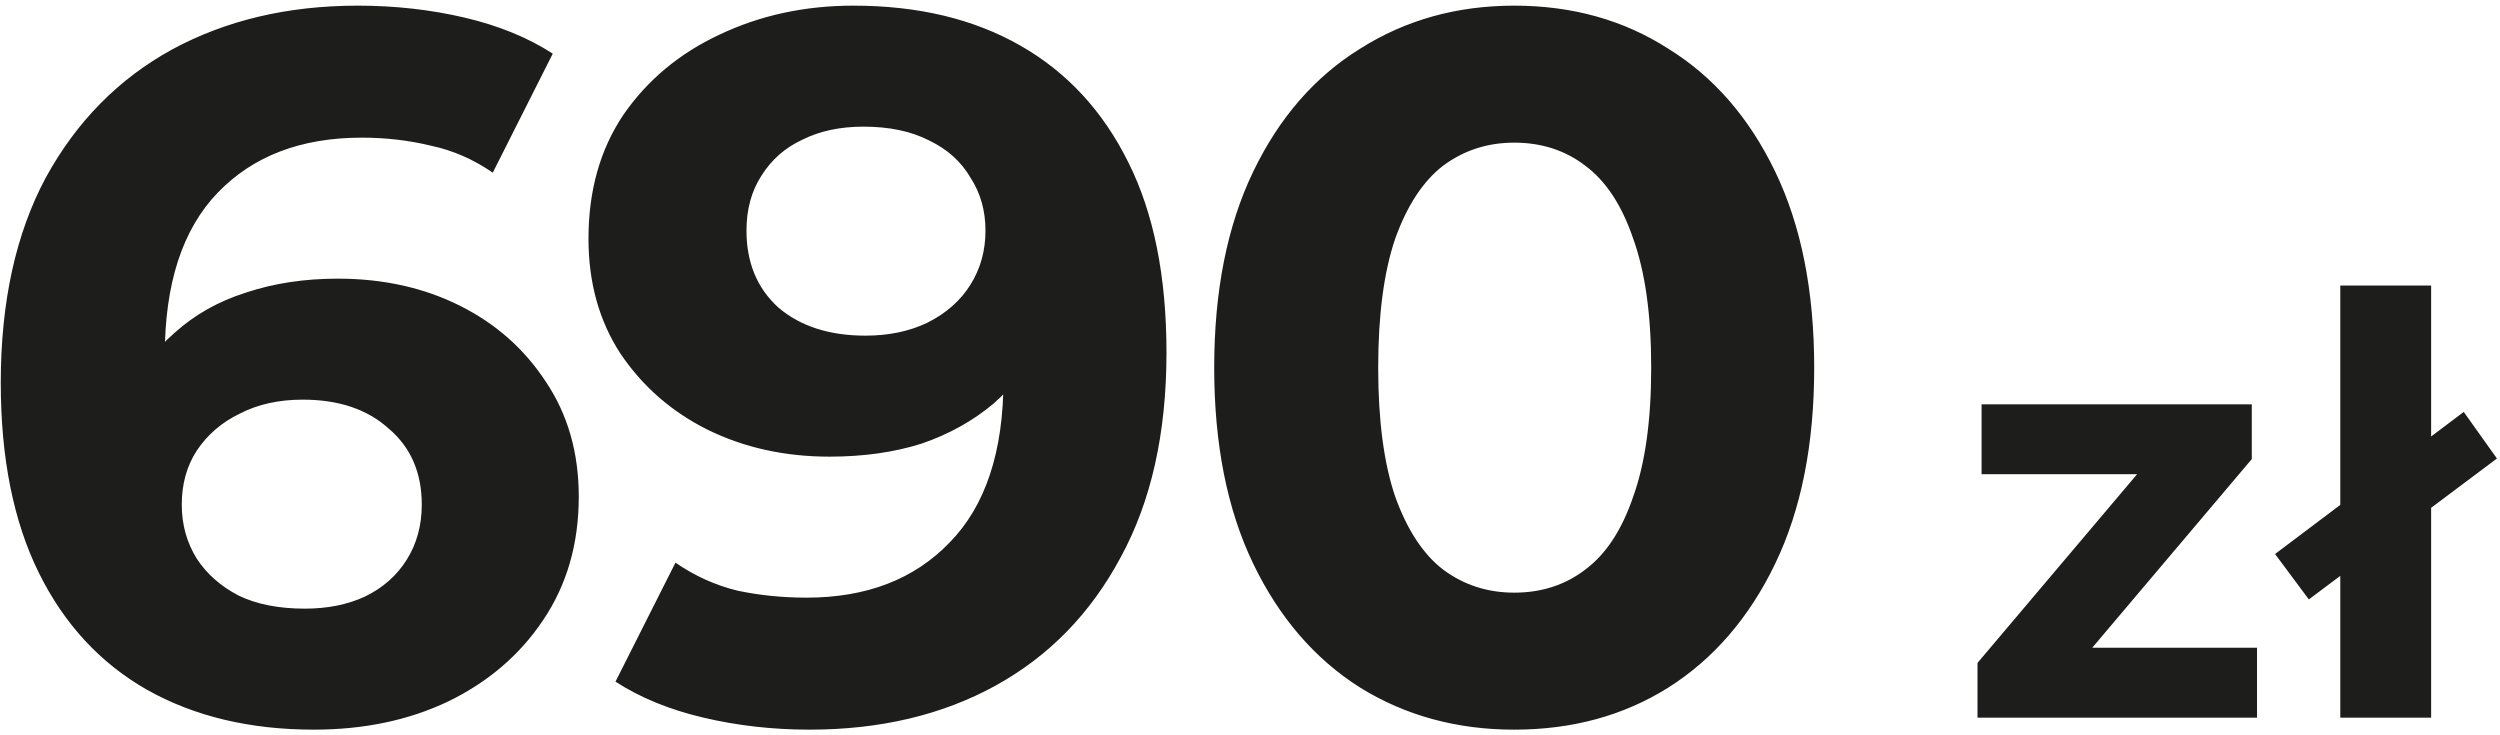 <svg width="425" height="125" viewBox="0 0 425 125" fill="none" xmlns="http://www.w3.org/2000/svg">
    <path d="M53.34 124.04C42.46 124.04 32.997 121.773 24.95 117.24C17.017 112.707 10.897 106.077 6.59 97.35C2.283 88.623 0.13 77.857 0.13 65.05C0.13 51.337 2.68 39.72 7.78 30.2C12.993 20.68 20.133 13.427 29.2 8.44C38.38 3.453 48.92 0.96 60.82 0.96C67.167 0.96 73.23 1.64 79.01 3C84.79 4.36 89.777 6.4 93.97 9.12L83.77 29.35C80.483 27.083 76.97 25.553 73.23 24.76C69.49 23.853 65.58 23.4 61.5 23.4C51.187 23.4 43.027 26.517 37.02 32.75C31.013 38.983 28.01 48.22 28.01 60.46C28.01 62.5 28.01 64.767 28.01 67.26C28.123 69.753 28.463 72.247 29.03 74.74L21.38 67.6C23.533 63.18 26.31 59.497 29.71 56.55C33.11 53.49 37.133 51.223 41.78 49.75C46.54 48.163 51.753 47.37 57.42 47.37C65.127 47.37 72.04 48.9 78.16 51.96C84.28 55.02 89.153 59.327 92.78 64.88C96.52 70.433 98.39 76.95 98.39 84.43C98.39 92.477 96.35 99.503 92.27 105.51C88.303 111.403 82.92 115.993 76.12 119.28C69.433 122.453 61.84 124.04 53.34 124.04ZM51.81 103.47C55.663 103.47 59.063 102.79 62.01 101.43C65.07 99.957 67.45 97.86 69.15 95.14C70.85 92.42 71.7 89.303 71.7 85.79C71.7 80.35 69.83 76.043 66.09 72.87C62.463 69.583 57.59 67.94 51.47 67.94C47.39 67.94 43.82 68.733 40.76 70.32C37.7 71.793 35.263 73.89 33.45 76.61C31.75 79.217 30.9 82.277 30.9 85.79C30.9 89.19 31.75 92.25 33.45 94.97C35.15 97.577 37.53 99.673 40.59 101.26C43.65 102.733 47.39 103.47 51.81 103.47ZM145.092 0.96C156.086 0.96 165.549 3.227 173.482 7.76C181.416 12.293 187.536 18.923 191.842 27.65C196.149 36.263 198.302 47.03 198.302 59.95C198.302 73.663 195.696 85.28 190.482 94.8C185.382 104.32 178.299 111.573 169.232 116.56C160.166 121.547 149.626 124.04 137.612 124.04C131.379 124.04 125.372 123.36 119.592 122C113.812 120.64 108.826 118.6 104.632 115.88L114.832 95.65C118.119 97.917 121.632 99.503 125.372 100.41C129.112 101.203 133.022 101.6 137.102 101.6C147.302 101.6 155.406 98.483 161.412 92.25C167.532 86.017 170.592 76.78 170.592 64.54C170.592 62.5 170.536 60.233 170.422 57.74C170.309 55.247 170.026 52.753 169.572 50.26L177.052 57.4C175.126 61.82 172.406 65.56 168.892 68.62C165.379 71.567 161.299 73.833 156.652 75.42C152.006 76.893 146.792 77.63 141.012 77.63C133.419 77.63 126.506 76.1 120.272 73.04C114.152 69.98 109.222 65.673 105.482 60.12C101.856 54.567 100.042 48.05 100.042 40.57C100.042 32.41 102.026 25.383 105.992 19.49C110.072 13.597 115.512 9.063 122.312 5.89C129.226 2.603 136.819 0.96 145.092 0.96ZM146.792 21.53C142.826 21.53 139.369 22.267 136.422 23.74C133.476 25.1 131.152 27.14 129.452 29.86C127.752 32.467 126.902 35.583 126.902 39.21C126.902 44.65 128.716 49.013 132.342 52.3C136.082 55.473 141.012 57.06 147.132 57.06C151.099 57.06 154.612 56.323 157.672 54.85C160.846 53.263 163.282 51.11 164.982 48.39C166.682 45.67 167.532 42.61 167.532 39.21C167.532 35.81 166.682 32.807 164.982 30.2C163.396 27.48 161.072 25.383 158.012 23.91C154.952 22.323 151.212 21.53 146.792 21.53ZM257.414 124.04C247.668 124.04 238.941 121.66 231.234 116.9C223.528 112.027 217.464 105 213.044 95.82C208.624 86.64 206.414 75.533 206.414 62.5C206.414 49.467 208.624 38.36 213.044 29.18C217.464 20 223.528 13.03 231.234 8.27C238.941 3.397 247.668 0.96 257.414 0.96C267.274 0.96 276.001 3.397 283.594 8.27C291.301 13.03 297.364 20 301.784 29.18C306.204 38.36 308.414 49.467 308.414 62.5C308.414 75.533 306.204 86.64 301.784 95.82C297.364 105 291.301 112.027 283.594 116.9C276.001 121.66 267.274 124.04 257.414 124.04ZM257.414 100.75C262.061 100.75 266.084 99.447 269.484 96.84C272.998 94.233 275.718 90.097 277.644 84.43C279.684 78.763 280.704 71.453 280.704 62.5C280.704 53.547 279.684 46.237 277.644 40.57C275.718 34.903 272.998 30.767 269.484 28.16C266.084 25.553 262.061 24.25 257.414 24.25C252.881 24.25 248.858 25.553 245.344 28.16C241.944 30.767 239.224 34.903 237.184 40.57C235.258 46.237 234.294 53.547 234.294 62.5C234.294 71.453 235.258 78.763 237.184 84.43C239.224 90.097 241.944 94.233 245.344 96.84C248.858 99.447 252.881 100.75 257.414 100.75ZM336.175 122V112.694L367.657 75.47L370.33 80.618H336.868V68.738H382.804V78.044L351.322 115.268L348.55 110.12H383.695V122H336.175ZM397.849 122V48.542H413.293V122H397.849ZM392.503 101.903L386.761 94.181L418.837 70.025L424.48 77.945L392.503 101.903Z" fill="#1D1D1B"/>
</svg>
